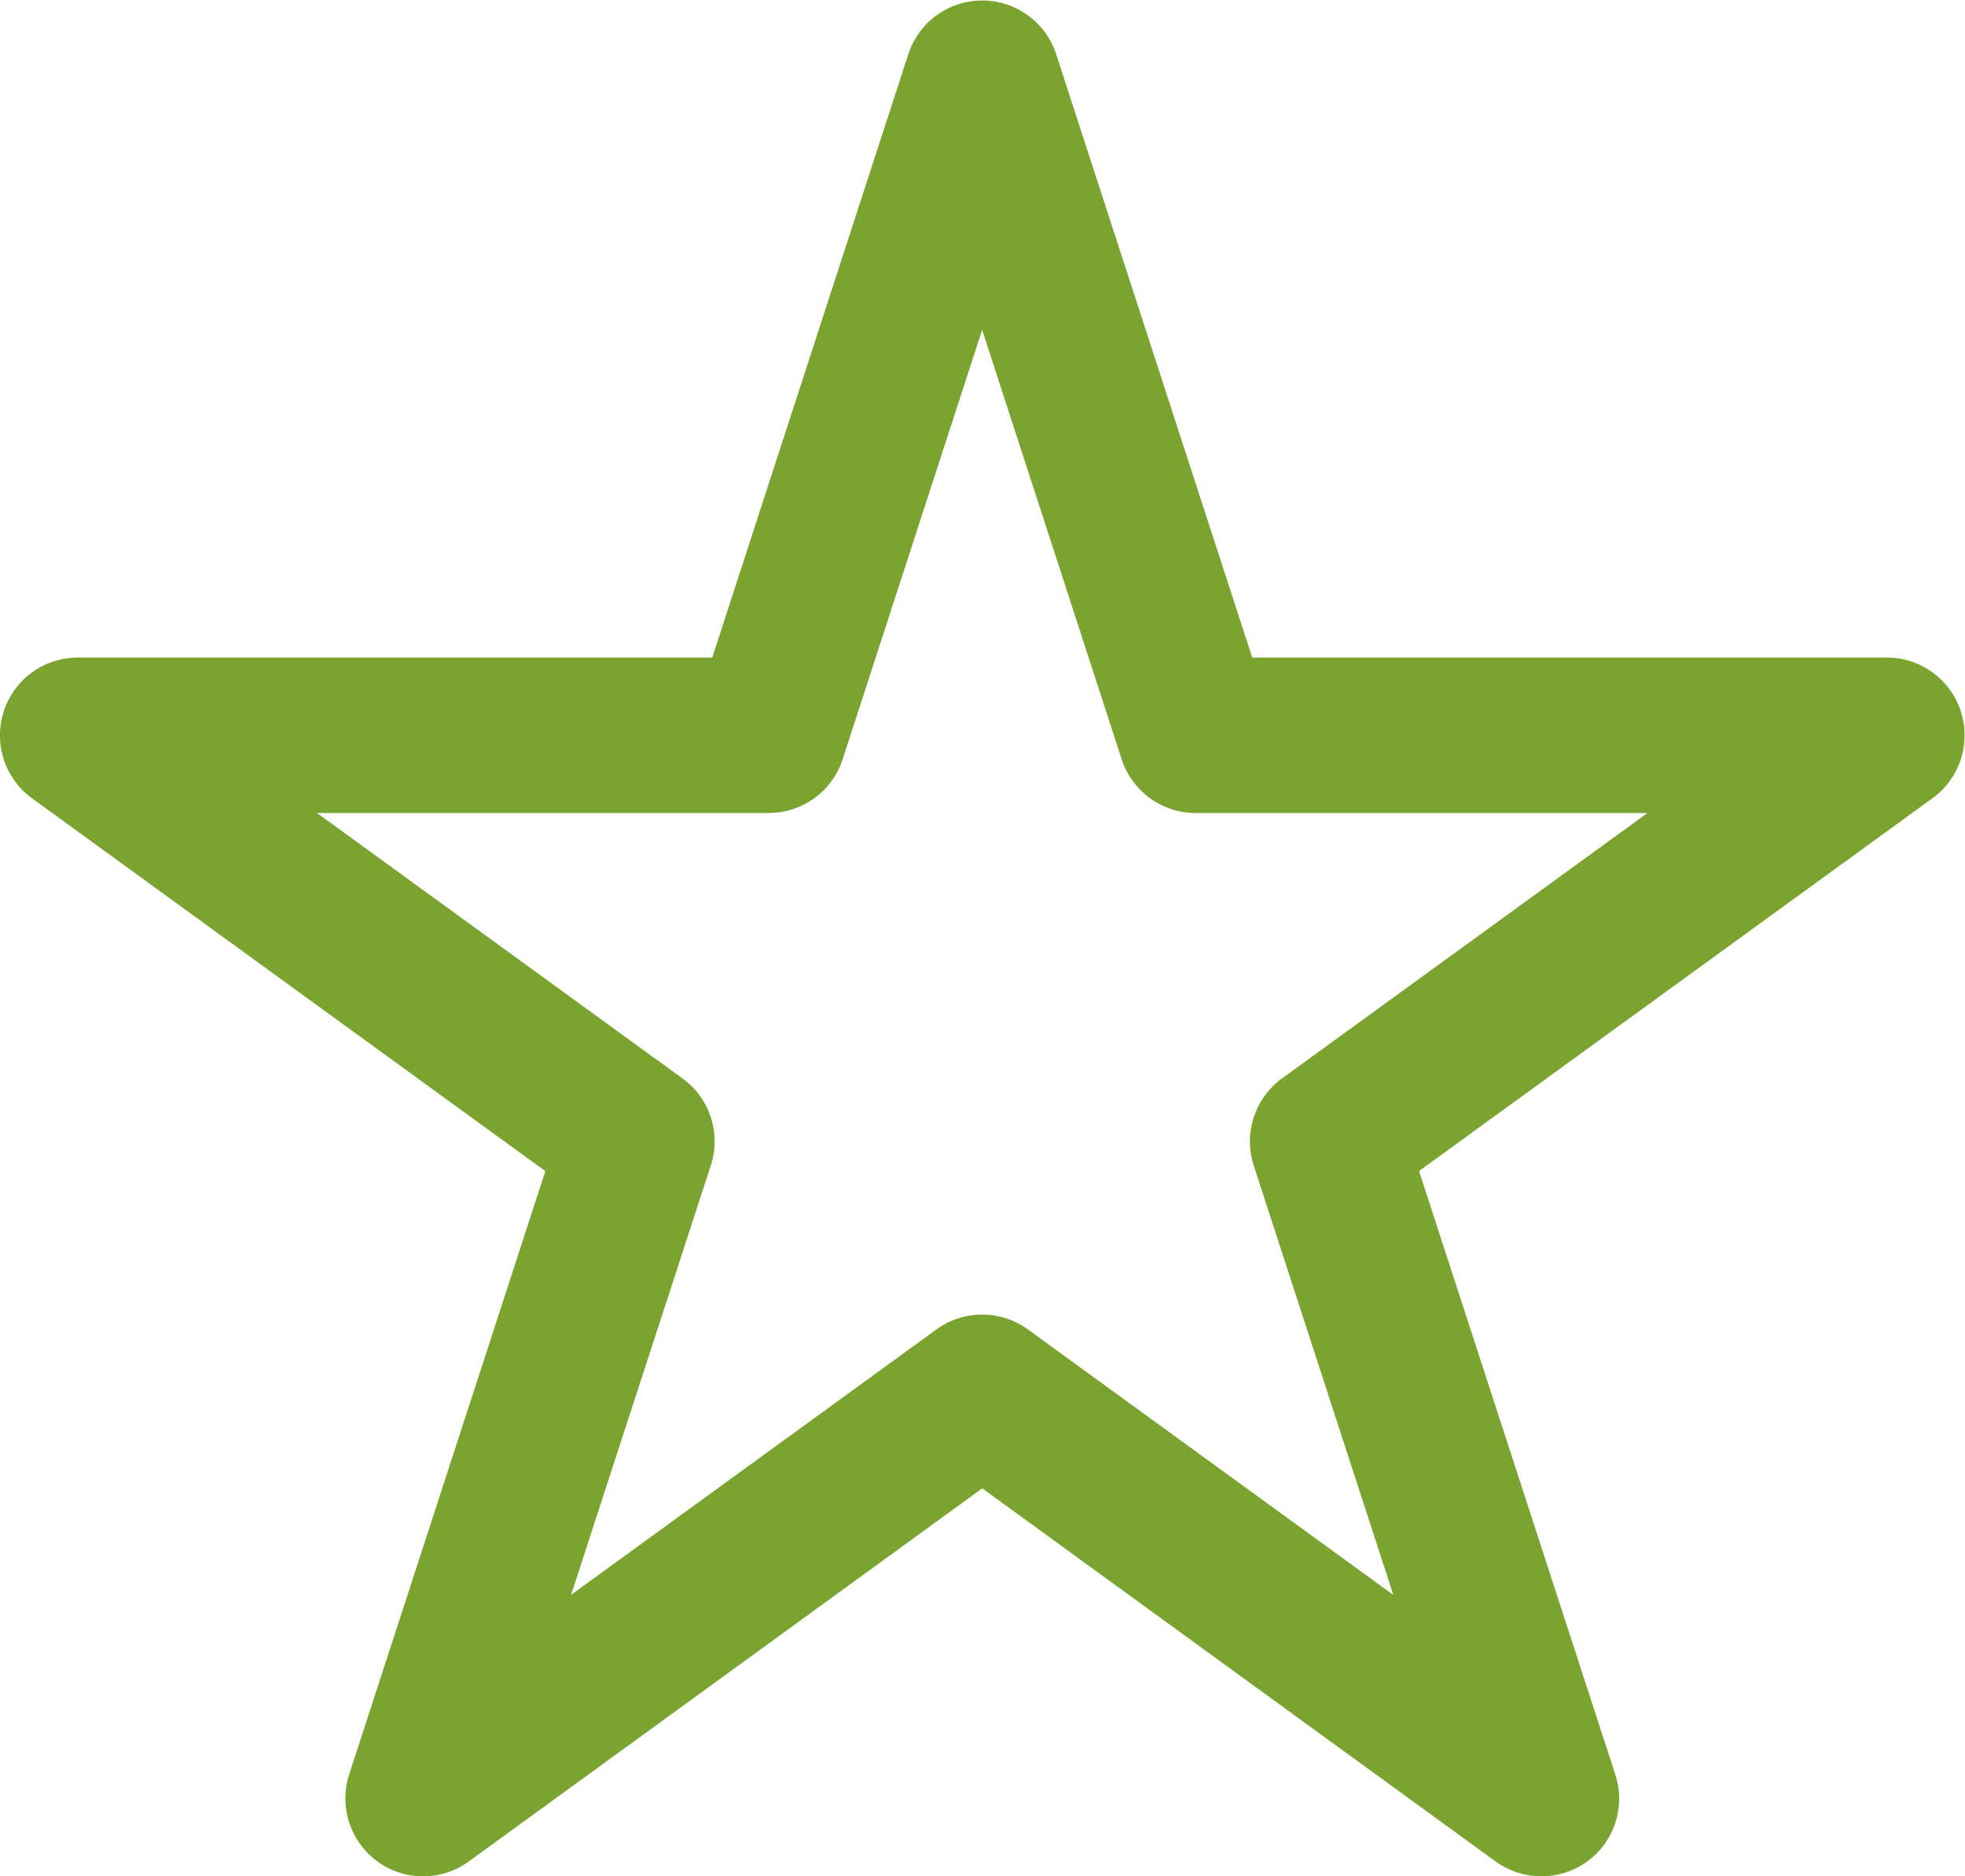 <svg xmlns="http://www.w3.org/2000/svg" width="33.694" height="32.175"><g transform="matrix(1.333 0 0 -1.333 0 32.175)"><path d="M12.635 7.225a.995.995 0 00.588-.191l4.7-3.415-1.796 5.525c-.133.413.014.864.363 1.119l4.702 3.415H15.38c-.433 0-.816.279-.951.69l-1.795 5.526-1.795-5.525a1 1 0 00-.951-.691H4.078l4.702-3.415a.999.999 0 00.363-1.12L7.346 3.62l4.7 3.415a1 1 0 00.589.19M19.825 0a1 1 0 00-.586.19L12.635 4.99 6.03.19a.998.998 0 00-1.175 0c-.35.255-.496.706-.364 1.118l2.524 7.763-6.604 4.797A1.001 1.001 0 001 15.678h8.162l2.522 7.762a1 1 0 001.902 0l2.522-7.762h8.162a1 1 0 00.588-1.81l-6.604-4.796 2.524-7.763a.998.998 0 00-.952-1.31" fill="#7aa42f"/></g></svg>